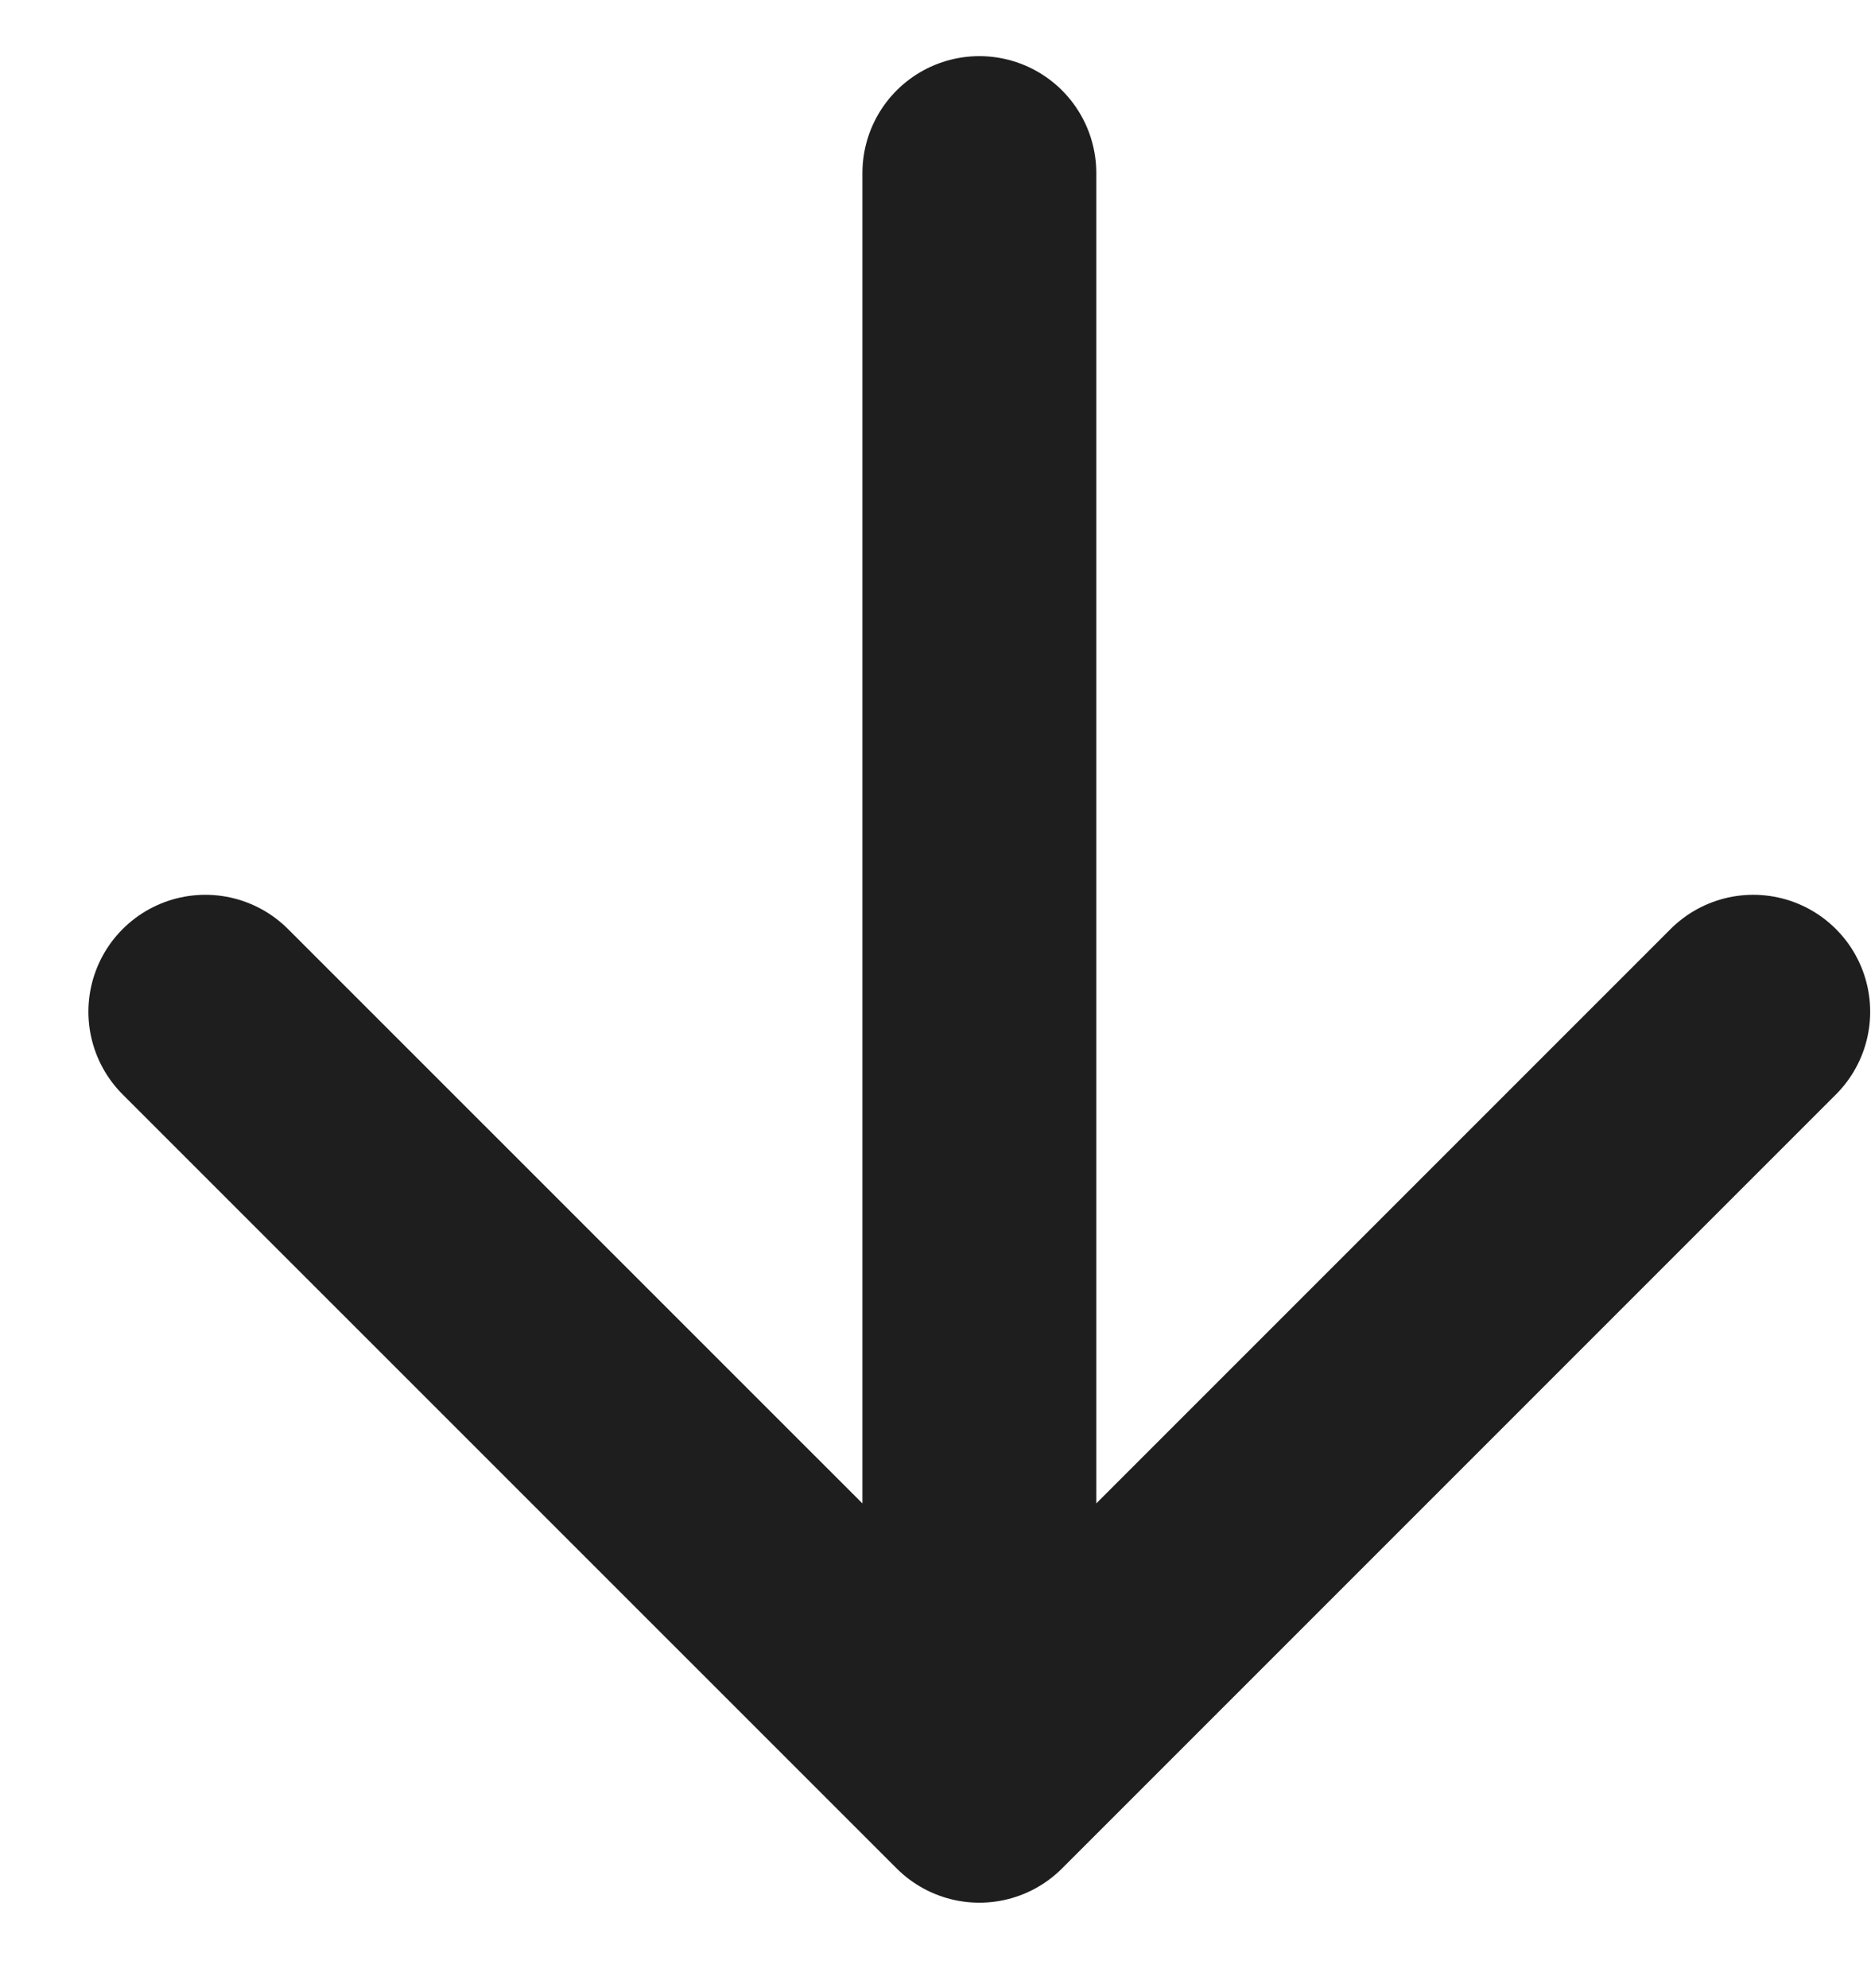 <?xml version="1.0" encoding="UTF-8"?> <svg xmlns="http://www.w3.org/2000/svg" width="16" height="17" viewBox="0 0 16 17" fill="none"><path d="M8.375 1.48V15.269M8.375 15.269L14.993 8.651M8.375 15.269L1.756 8.651" stroke="#1E1E1E" stroke-width="2" stroke-linecap="round" stroke-linejoin="round"></path></svg> 